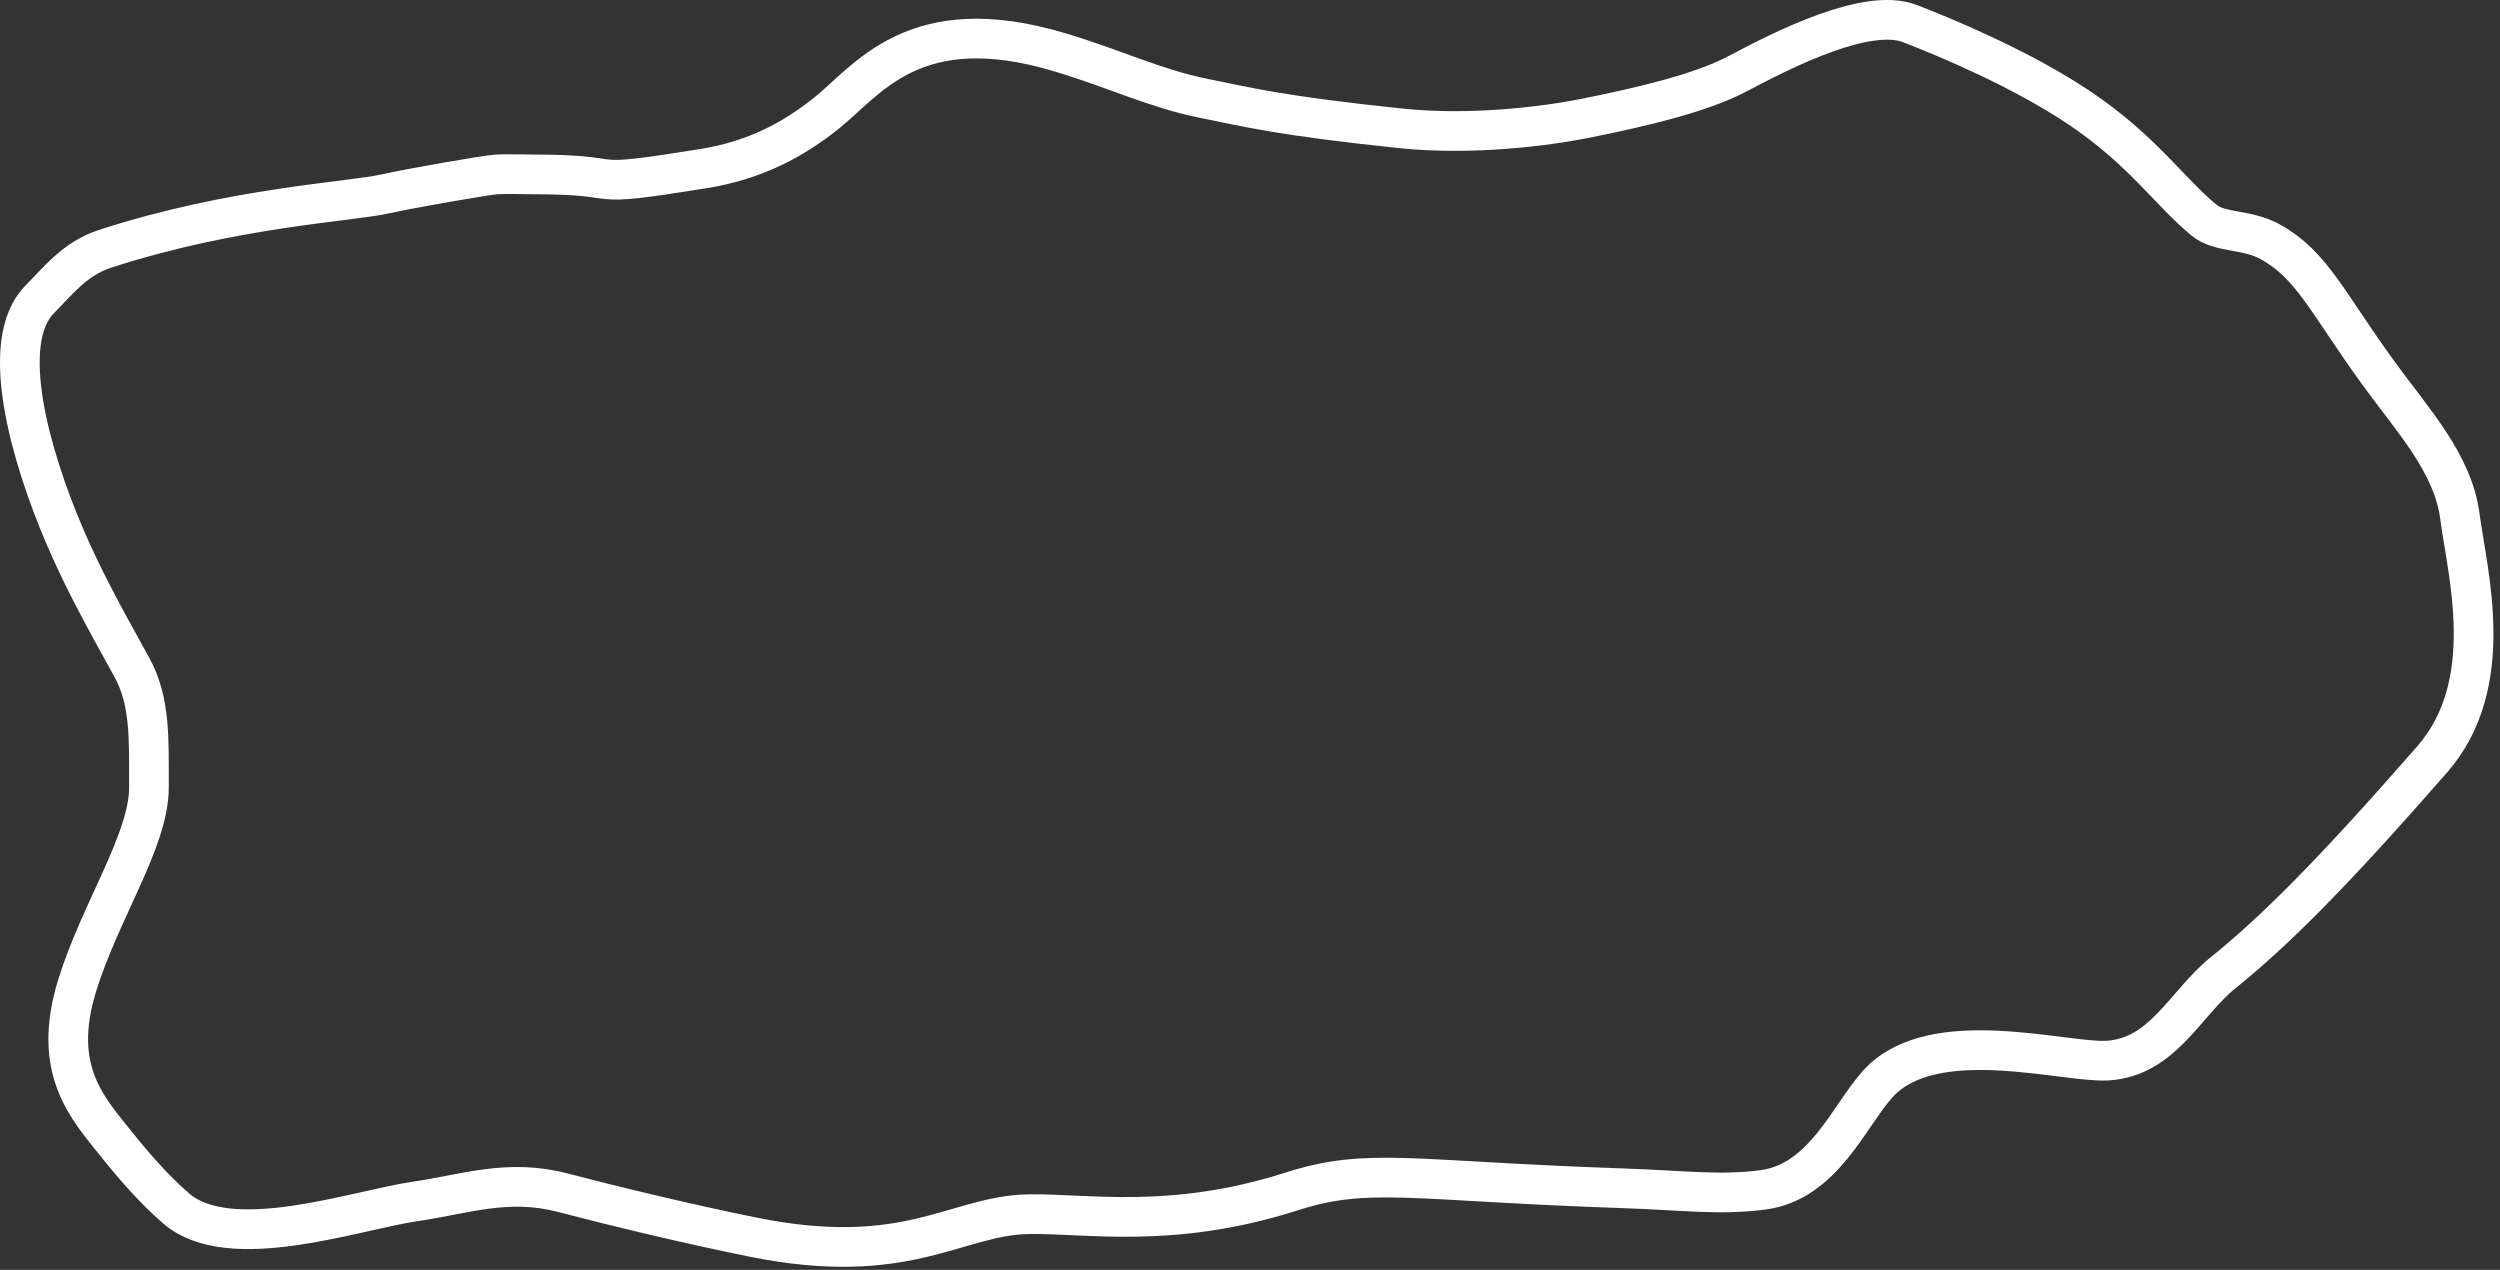<?xml version="1.0" encoding="UTF-8"?> <svg xmlns="http://www.w3.org/2000/svg" width="315" height="160" viewBox="0 0 315 160" fill="none"><rect x="0" y="0" width="315" height="160" fill="#333333" stroke="none"/><path d="M13.185 31.366C29.44 26.073 44.092 25.458 48.695 24.398C51.195 23.822 61.35 22.032 62.579 21.974C64.195 21.898 65.556 21.974 67.195 21.974C80.195 21.974 72.195 23.898 88.656 21.241C95.272 20.173 100.011 17.523 104.02 14.351C109.27 10.198 115.133 1.052 133.544 6.593C140.759 8.765 145.548 11.155 151.617 12.38C157.046 13.477 161.45 14.613 176.608 16.181C185.321 17.082 194.58 15.939 199.757 14.905C207.016 13.455 214.417 11.686 218.933 9.291C224.759 6.202 235.243 0.888 240.65 2.972C245.368 4.791 254.696 8.719 261.84 13.483C269.972 18.906 273.346 24.176 277.747 27.772C279.734 29.395 283.069 28.808 286.081 30.481C291.32 33.391 293.218 38.095 299.654 46.969C303.981 52.936 309.077 58.362 309.947 65.065C310.865 72.134 314.789 86.147 306.456 95.68C293.817 110.138 286.703 117.244 280.065 122.603C275.358 126.403 272.533 133.19 265.586 133.635C260.157 133.982 243.552 128.952 236.638 136.539C233.011 140.519 229.778 148.913 222.136 149.922C216.713 150.639 212.026 149.981 204.693 149.732C177.634 148.815 172.465 147.019 162.763 150.118C147.535 154.982 136.849 152.835 129.483 152.99C120.432 153.18 114.284 159.79 94.904 155.883C86.772 154.244 77.243 151.94 70.859 150.27C63.969 148.467 58.532 150.481 52.394 151.366C44.794 152.463 28.968 158.14 22.181 152.251C19.472 149.901 16.925 146.996 14.765 144.287C11.155 139.759 6.399 134.925 9.721 124.177C12.631 114.763 18.778 105.871 18.766 99.22C18.755 93.068 18.976 88.336 16.578 84.018C12.957 77.498 10.33 72.672 8.071 67.361C3.901 57.562 -0.348 43.069 5.025 37.697C7.191 35.53 9.409 32.596 13.185 31.366Z" stroke="white" stroke-width="5" stroke-linecap="round"></path></svg> 